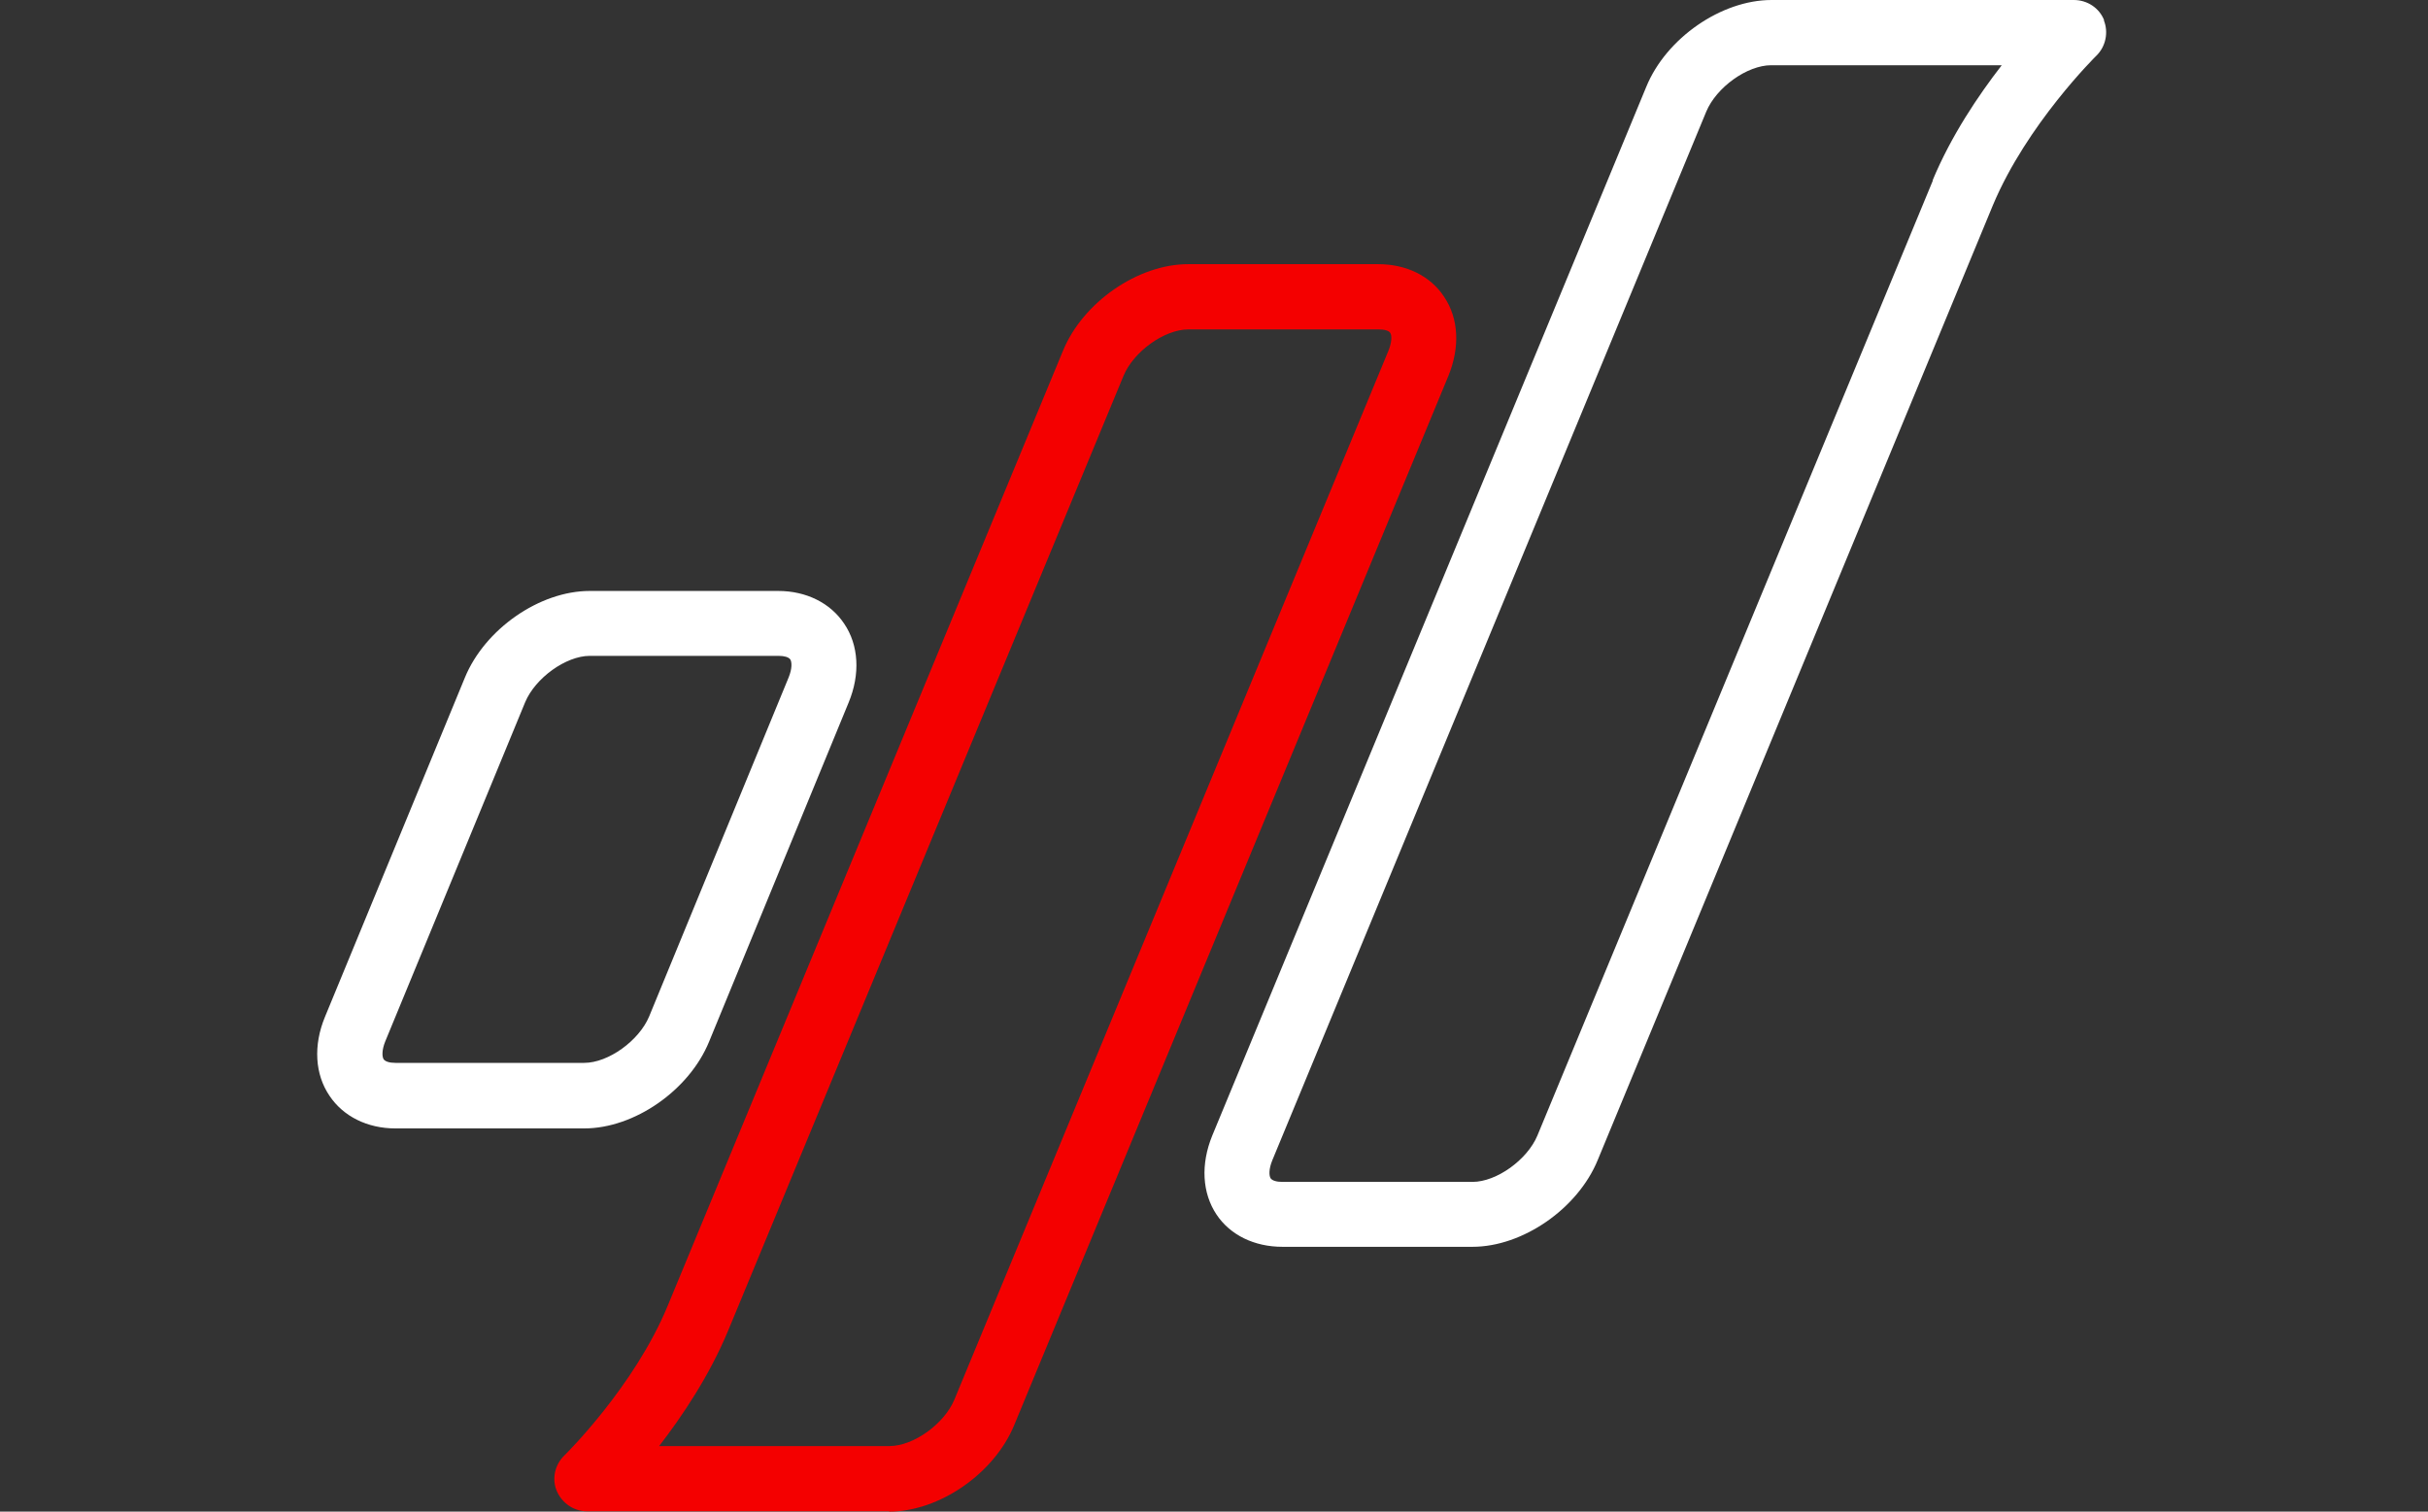 <svg xmlns="http://www.w3.org/2000/svg" width="106" height="66" viewBox="0 0 106 66" fill="none"><rect x="0" y="0" width="106" height="66" fill="#333333" stroke="none"/><path d="M38.83 65.986H25.633C25.049 65.986 24.537 65.63 24.309 65.103C24.081 64.576 24.223 63.95 24.636 63.551C24.665 63.522 27.683 60.56 29.149 57.015L46.404 15.322C47.272 13.2 49.678 11.534 51.87 11.534H60.17C61.395 11.534 62.448 12.047 63.046 12.958C63.687 13.912 63.744 15.165 63.231 16.418L44.282 62.212C43.414 64.334 41.008 66 38.816 66L38.83 65.986ZM28.765 63.138H38.83C39.883 63.138 41.222 62.17 41.663 61.116L60.612 15.322C60.768 14.937 60.768 14.652 60.697 14.539C60.64 14.439 60.441 14.382 60.185 14.382H51.885C50.831 14.382 49.493 15.35 49.052 16.404L31.783 58.111C30.971 60.062 29.79 61.828 28.765 63.152V63.138Z" fill="#F40000"></path><path d="M33.99 25.802H25.747C23.554 25.802 21.163 27.468 20.294 29.59L14.187 44.399C13.674 45.638 13.745 46.905 14.386 47.845C14.984 48.742 16.037 49.269 17.262 49.269H25.505C27.697 49.269 30.089 47.603 30.957 45.481L37.05 30.672C37.563 29.433 37.492 28.166 36.851 27.226C36.253 26.329 35.2 25.802 33.975 25.802H33.99ZM34.431 29.575L28.338 44.385C27.896 45.438 26.558 46.407 25.505 46.407H17.262C17.006 46.407 16.82 46.349 16.749 46.25C16.678 46.136 16.664 45.851 16.82 45.467L22.928 30.658C23.369 29.604 24.707 28.636 25.747 28.636H33.99C34.246 28.636 34.431 28.693 34.502 28.792C34.573 28.906 34.587 29.191 34.431 29.575ZM91.861 0.883C91.647 0.342 91.121 0 90.537 0H77.34C75.147 0 72.741 1.666 71.873 3.788L52.924 49.582C52.412 50.835 52.483 52.088 53.109 53.028C53.707 53.925 54.761 54.438 55.985 54.438H64.285C66.477 54.438 68.883 52.772 69.752 50.65L87.006 8.957C88.487 5.425 91.491 2.463 91.519 2.435C91.932 2.036 92.06 1.41 91.847 0.883H91.861ZM84.387 7.874L67.118 49.582C66.677 50.636 65.338 51.604 64.285 51.604H55.985C55.729 51.604 55.544 51.547 55.472 51.447C55.401 51.333 55.387 51.048 55.544 50.664L74.492 4.87C74.934 3.816 76.272 2.848 77.325 2.848H87.391C86.366 4.172 85.184 5.924 84.373 7.874H84.387Z" fill="white"></path></svg>